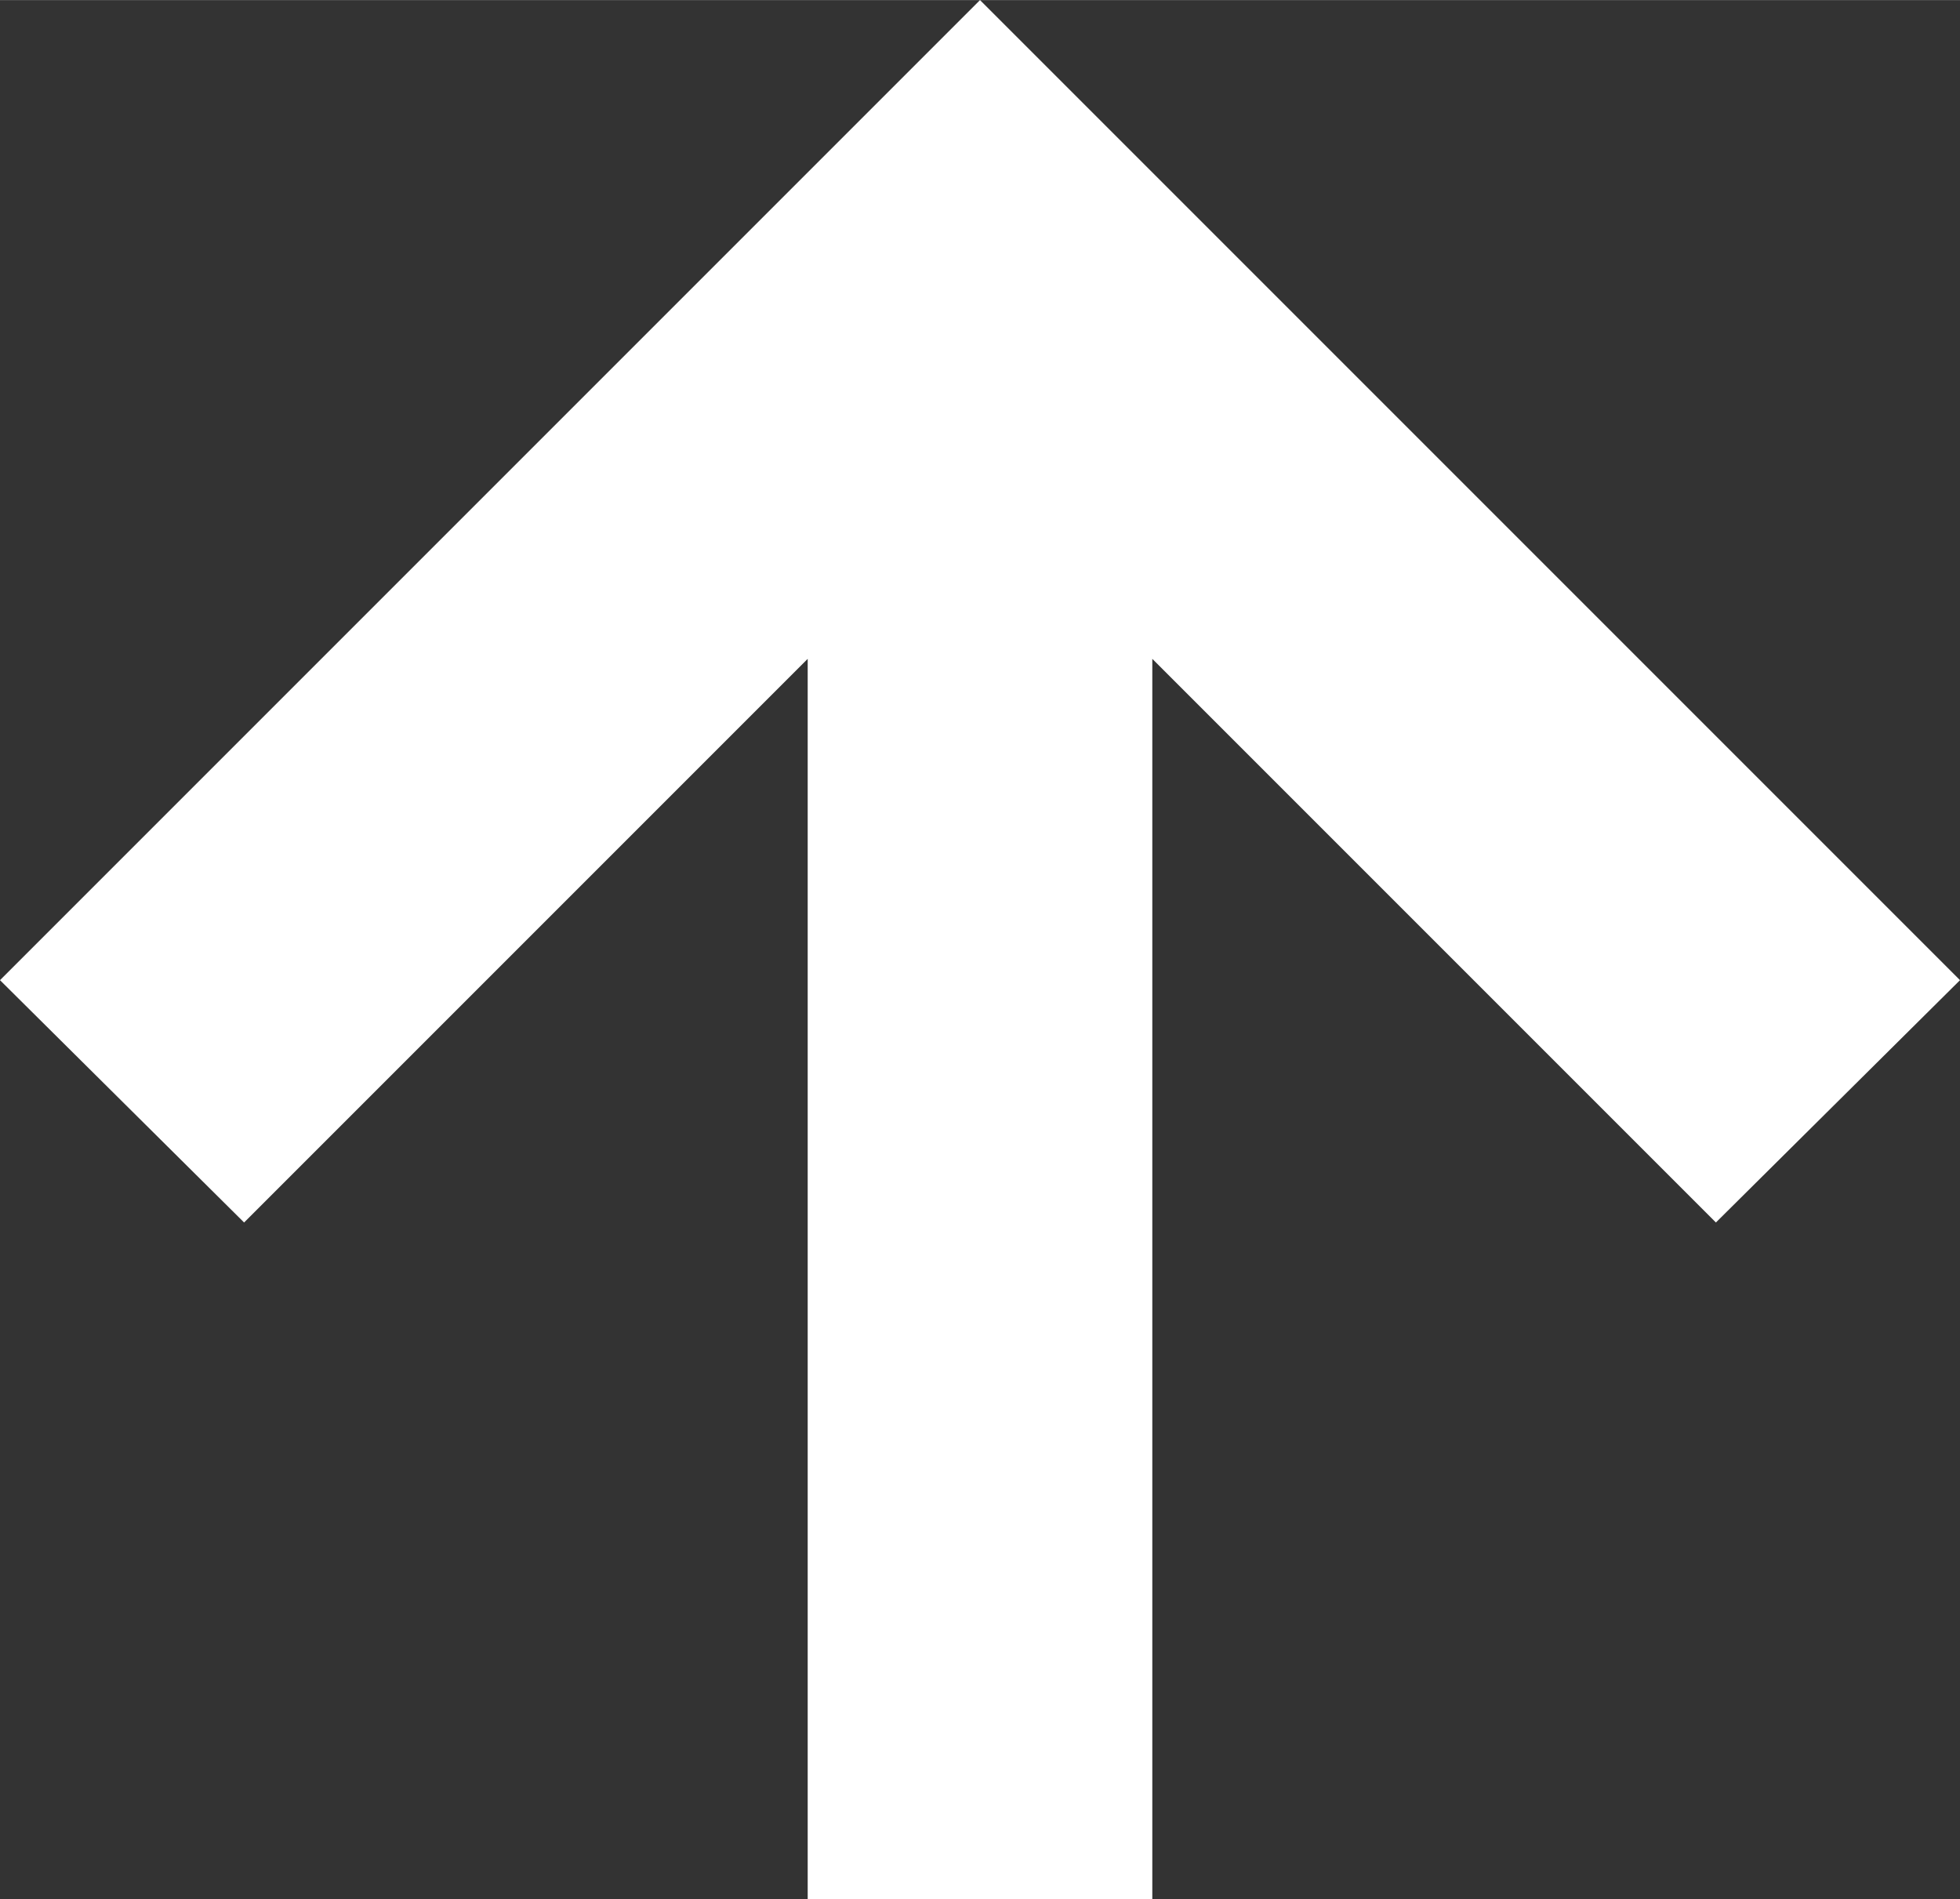<?xml version="1.0" encoding="UTF-8" standalone="no"?>
<!-- Creator: CorelDRAW 2019 -->

<svg
   xmlns:dc="http://purl.org/dc/elements/1.1/"
   xmlns:cc="http://creativecommons.org/ns#"
   xmlns:rdf="http://www.w3.org/1999/02/22-rdf-syntax-ns#"
   xmlns:svg="http://www.w3.org/2000/svg"
   xmlns="http://www.w3.org/2000/svg"
   xmlns:sodipodi="http://sodipodi.sourceforge.net/DTD/sodipodi-0.dtd"
   xmlns:inkscape="http://www.inkscape.org/namespaces/inkscape"
   xml:space="preserve"
   width="4.091mm"
   height="3.964mm"
   version="1.1"
   style="clip-rule:evenodd;fill-rule:evenodd;image-rendering:optimizeQuality;shape-rendering:geometricPrecision;text-rendering:geometricPrecision"
   viewBox="0 0 10.92 10.58"
   id="svg13"
   sodipodi:docname="arrow-to-top.svg"
   inkscape:version="0.92.4 (5da689c313, 2019-01-14)"><rect x="0" y="0" width="10.92" height="10.58" fill="#333333" stroke="none"/><sodipodi:namedview
   pagecolor="#ffffff"
   bordercolor="#666666"
   borderopacity="1"
   objecttolerance="10"
   gridtolerance="10"
   guidetolerance="10"
   inkscape:pageopacity="0"
   inkscape:pageshadow="2"
   inkscape:window-width="1920"
   inkscape:window-height="1017"
   id="namedview15"
   showgrid="false"
   fit-margin-top="0"
   fit-margin-left="0"
   fit-margin-right="0"
   fit-margin-bottom="0"
   inkscape:zoom="3.8311767"
   inkscape:cx="7.7318464"
   inkscape:cy="7.4911106"
   inkscape:window-x="1592"
   inkscape:window-y="-8"
   inkscape:window-maximized="1"
   inkscape:current-layer="svg13" />
 <defs
   id="defs4">
  <style
   type="text/css"
   id="style2">
   <![CDATA[
    .fil0 {fill:#FF931E}
    .fil1 {fill:white;fill-rule:nonzero}
   ]]>
  </style>
 </defs>
 <g
   id="Слой_x0020_1"
   transform="translate(-16.29,-16.46)">
  <g
   id="_-1686320144">
   
   <polygon
   class="fil1"
   points="27.21,21.92 25.85,23.27 22.71,20.13 22.71,27.04 20.79,27.04 20.79,20.13 17.65,23.27 16.29,21.92 21.75,16.46 "
   id="polygon9"
   style="fill:#ffffff;fill-rule:nonzero" />
  </g>
 </g>
</svg>